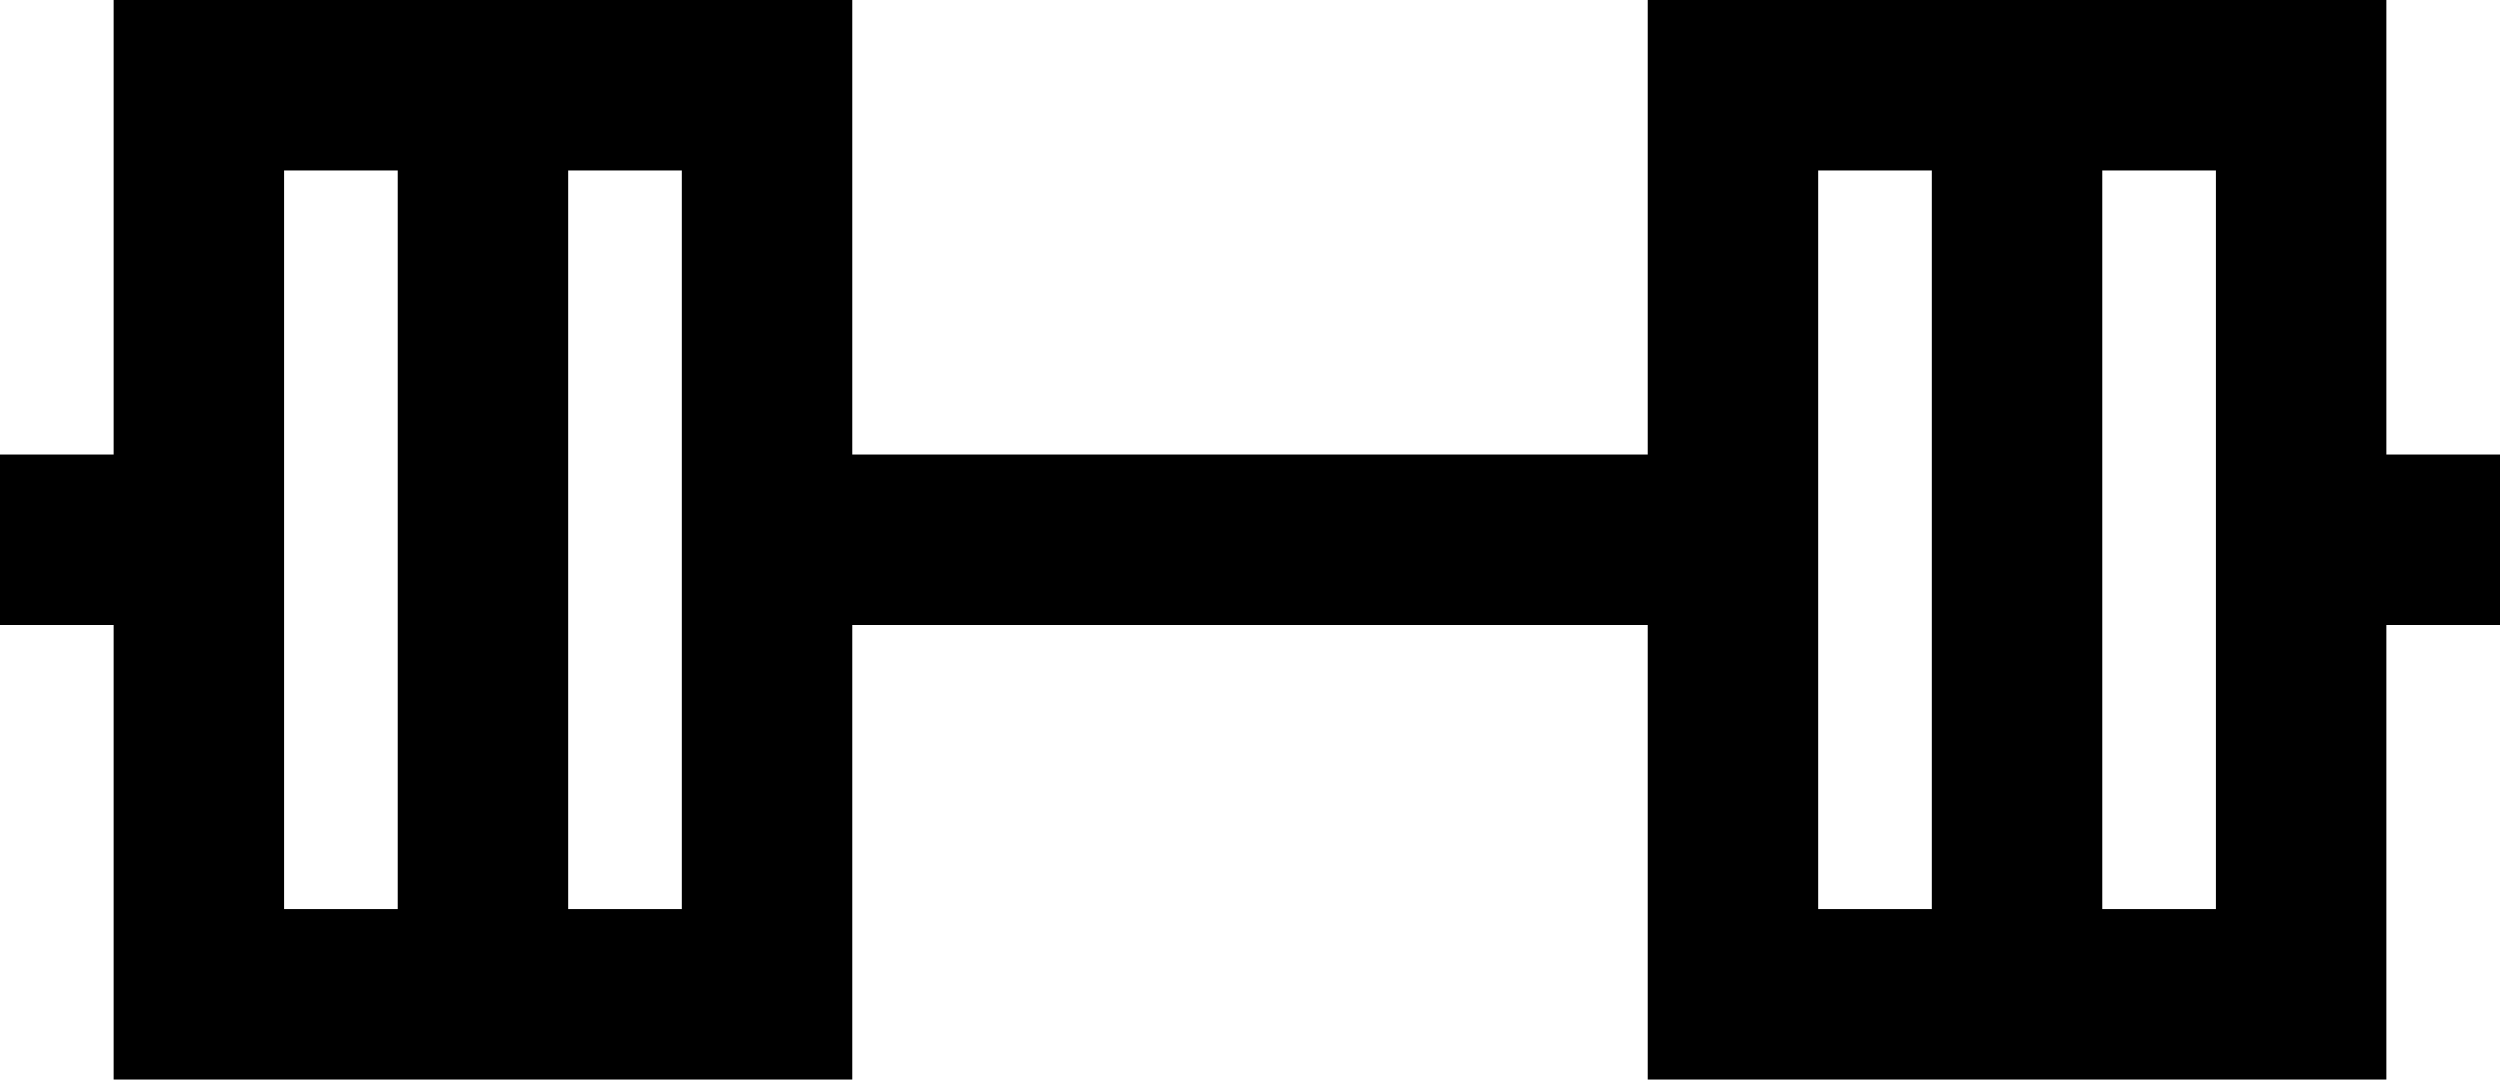 <svg width="44" height="19" viewBox="0 0 44 19" fill="none" xmlns="http://www.w3.org/2000/svg">
    <path d="M42 8V0H29V8H15V0H2V8H0V11H2V19H15V11H29V19H42V11H44V8H42ZM7 16H5V3H7V16ZM12 16H10V3H12V16ZM34 16H32V3H34V16ZM39 16H37V3H39V16Z" fill="black"/>
</svg>